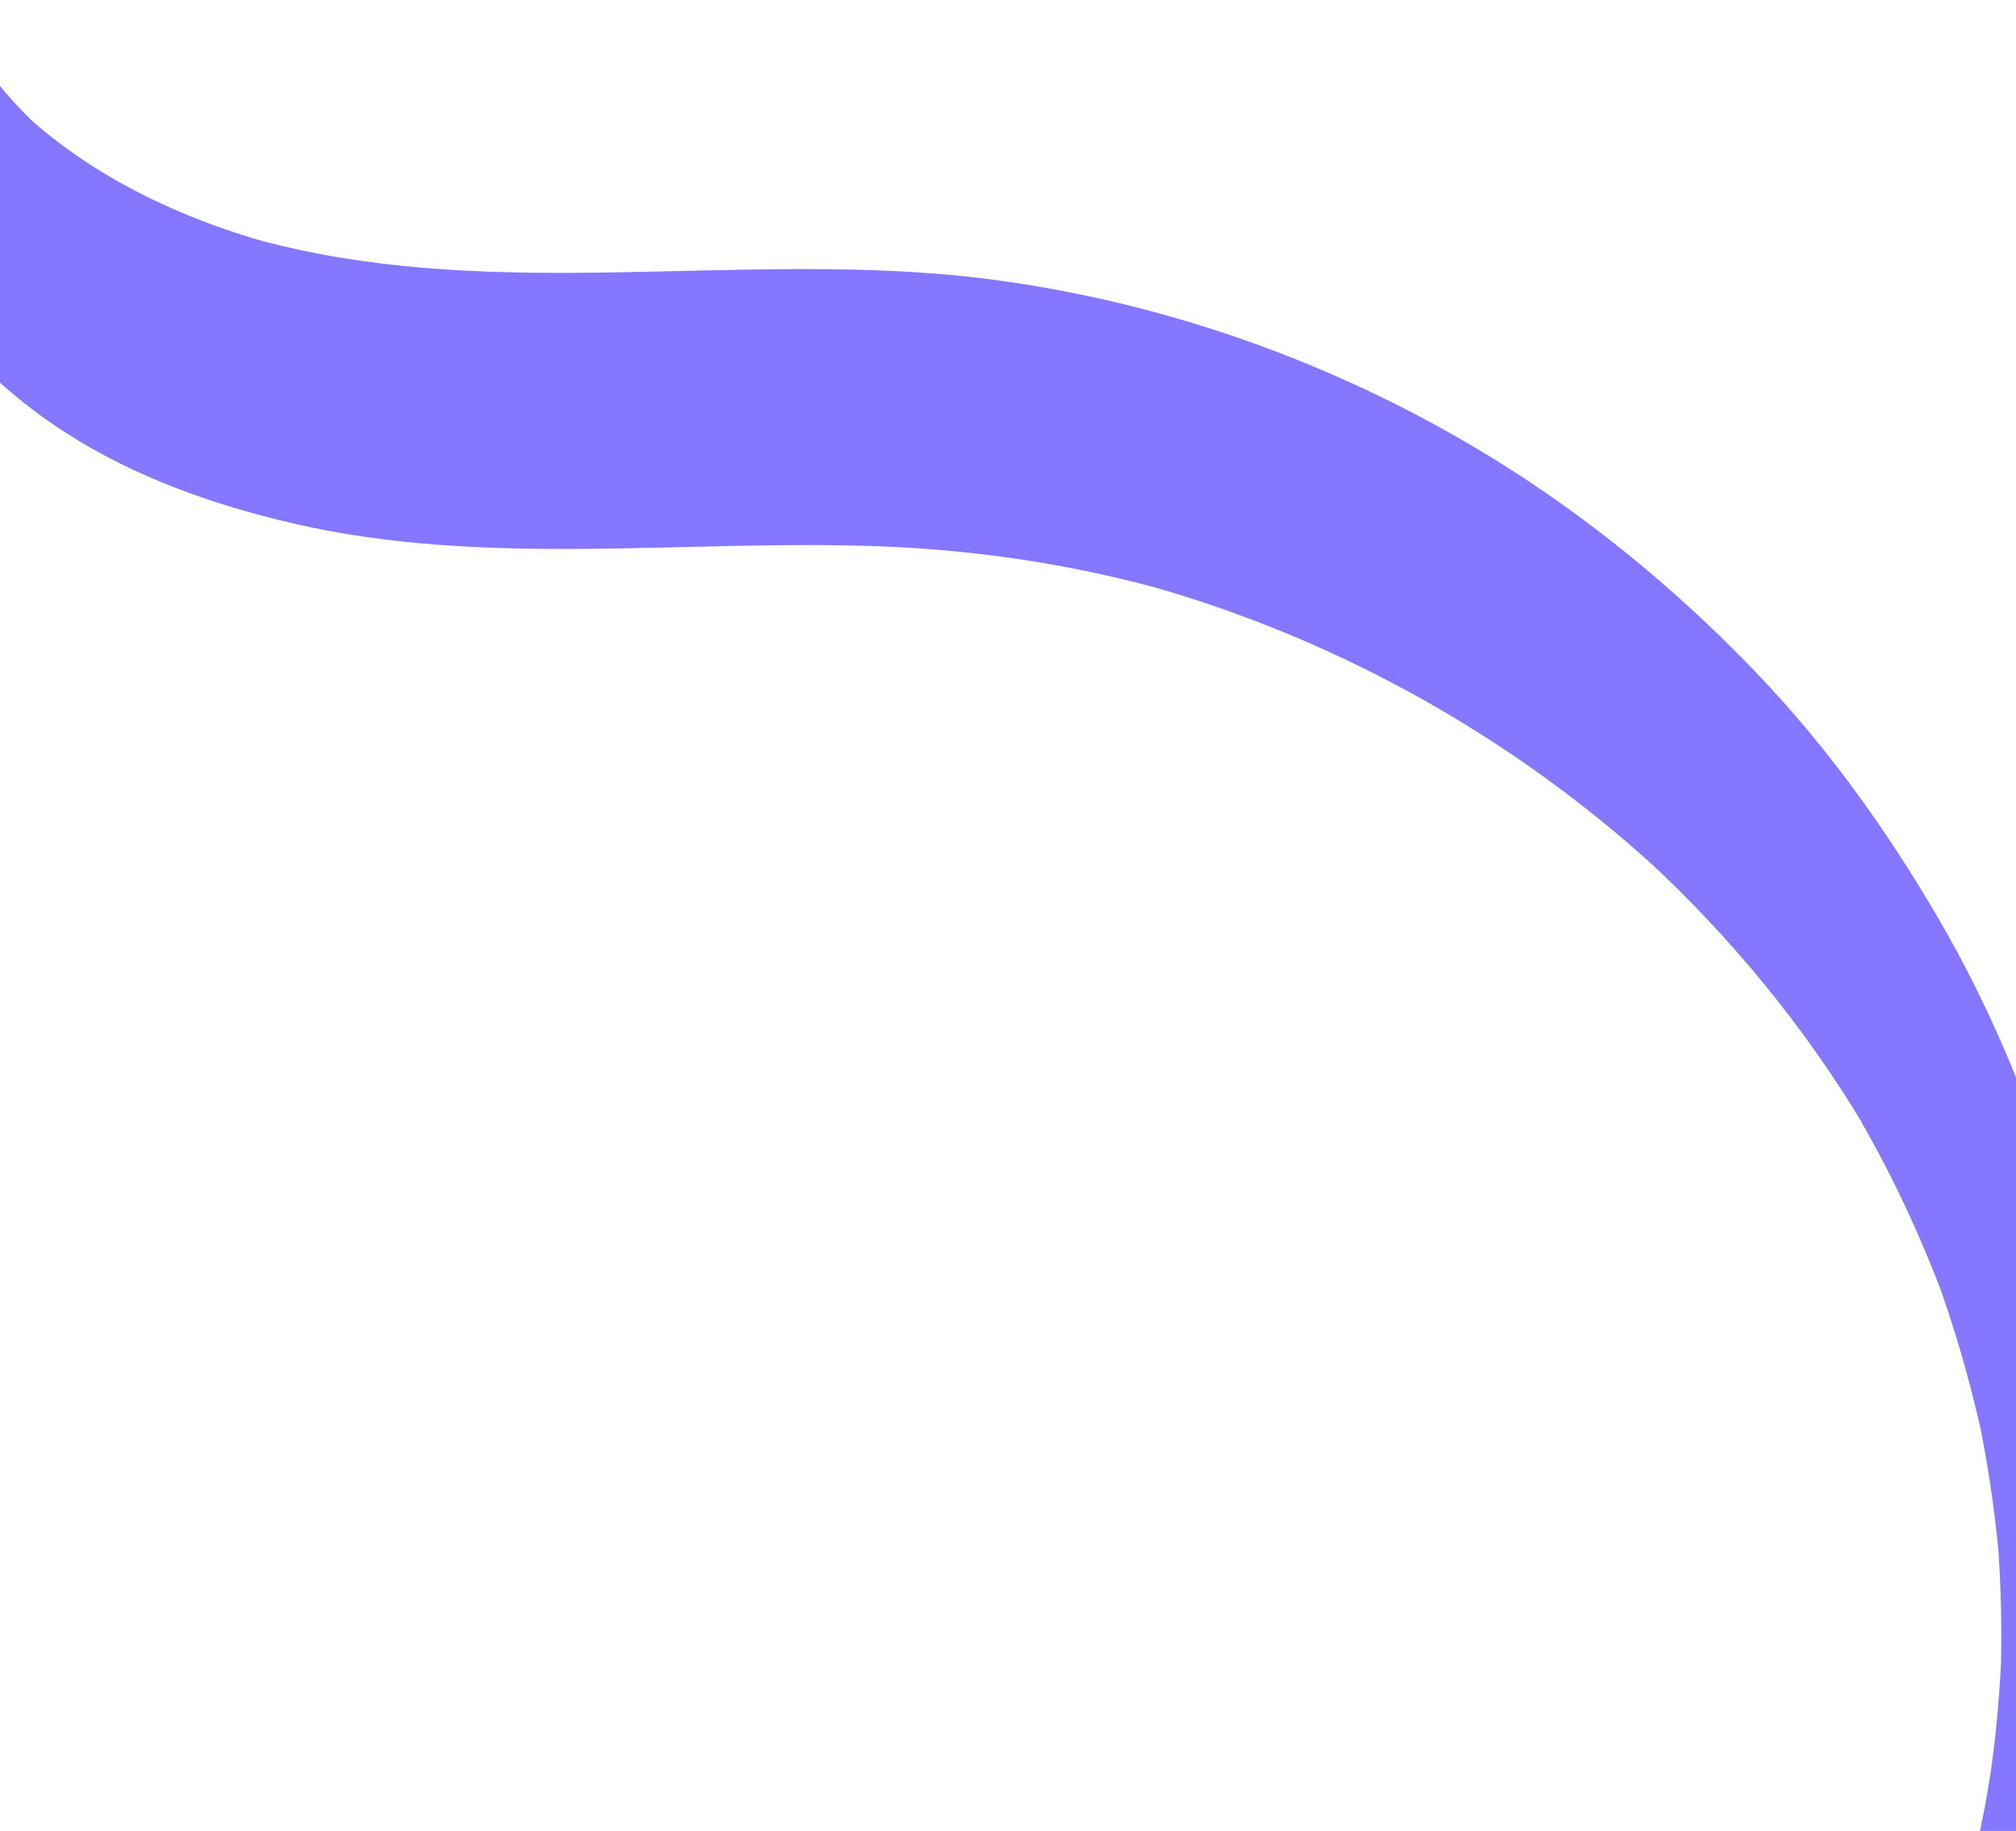 <?xml version="1.0" encoding="UTF-8" standalone="no"?><svg xmlns="http://www.w3.org/2000/svg" xmlns:xlink="http://www.w3.org/1999/xlink" fill="#000000" height="784.5" preserveAspectRatio="xMidYMid meet" version="1" viewBox="0.0 79.5 864.0 784.5" width="864" zoomAndPan="magnify"><g><g><defs><g id="change1_1"><path d="M0 0H864V864H0z" id="a"/></g></defs><clipPath id="b"><use overflow="visible" xlink:actuate="onLoad" xlink:href="#a" xlink:show="embed" xlink:type="simple"/></clipPath><g clip-path="url(#b)"><g id="change2_1"><path d="M-48.36,181.32c18.1,34.11,43.79,62.5,76.32,83.46c29.69,19.13,63.41,31.04,97.66,38.99 c82.81,19.22,168.63,6.54,252.64,9.86c40.9,1.61,81.31,7.69,120.75,18.67c-2.31-0.65-4.62-1.3-6.93-1.95 c63.47,17.88,123.42,47.55,176.3,86.93c14.93,11.12,29.26,23.02,42.98,35.6c-2.11-1.94-4.22-3.88-6.32-5.82 c36.62,33.77,68.48,72.5,94.06,115.27c-1.82-3.04-3.64-6.09-5.46-9.13c16.06,27.02,29.5,55.49,40.34,84.99 c-1.45-3.96-2.89-7.93-4.34-11.89c7.64,21,13.98,42.46,18.93,64.25c0.3,1.33,0.6,2.66,0.89,3.99c0.06,0.27,0.12,0.53,0.17,0.8 c1.12,5.22,0.48,2.13-1.93-9.29c0.54,2.67,1.09,5.34,1.6,8.02c1.03,5.36,1.98,10.73,2.84,16.11 c1.82,11.31,3.28,22.68,4.38,34.08c0.1,1.09,0.2,2.17,0.3,3.26c0.77,8.35-1.34-16.66-0.83-10.02c0.19,2.45,0.37,4.9,0.54,7.35 c0.4,5.99,0.69,11.98,0.89,17.98c0.36,10.91,0.35,21.82,0.1,32.73c-0.2,8.66,0.69-17.88,0.32-9.23 c-0.05,1.09-0.09,2.18-0.14,3.27c-0.12,2.72-0.27,5.45-0.43,8.17c-0.36,5.99-0.82,11.97-1.38,17.94 c-1.02,10.86-2.43,21.67-4.04,32.46c3.6-24.18,0.04-0.85-1.11,5.11c-1.24,6.42-2.6,12.82-4.09,19.19 c-2.84,12.21-6.13,24.3-9.83,36.28c1.25-4.03,2.5-8.06,3.75-12.09c-6.99,22.39-15.46,44.27-25.44,65.5 c-5.66,12.04-6.86,29.14-6.55,42.07c0.32,13.02,2.39,29.86,8.6,41.7c3.46,6.6,9.54,18.07,18.71,16.9 c9.53-1.22,14.17-9.94,17.86-17.8c42.09-89.55,59.55-191.45,55.11-290.01c-4.43-98.57-28.91-198.38-79.2-283.89 c-21.77-37.01-46.63-71.59-76.31-102.71c-29.37-30.78-62.08-58.65-97.49-82.24c-67.99-45.29-146.67-75.33-227.63-86.5 c-97-13.38-196.04,7.01-292.51-11.61c-9.46-1.83-18.84-4.05-28.12-6.63c2.31,0.65,4.62,1.3,6.93,1.95 c-37.81-10.7-74.19-27.93-103.47-54.51c2.11,1.94,4.22,3.88,6.32,5.82C4.78,123.05-6.21,109.85-15.06,95.11 c1.82,3.04,3.64,6.09,5.46,9.13c-1.47-2.5-2.89-5.03-4.25-7.59c-3.51-6.62-9.53-17.13-18.71-16.9 c-8.79,0.22-15.21,10.98-17.86,17.8c-5.13,13.19-7.17,28-6.55,42.07C-56.35,153.47-54.95,168.9-48.36,181.32L-48.36,181.32z" fill="#8577ff"/></g></g></g></g></svg>